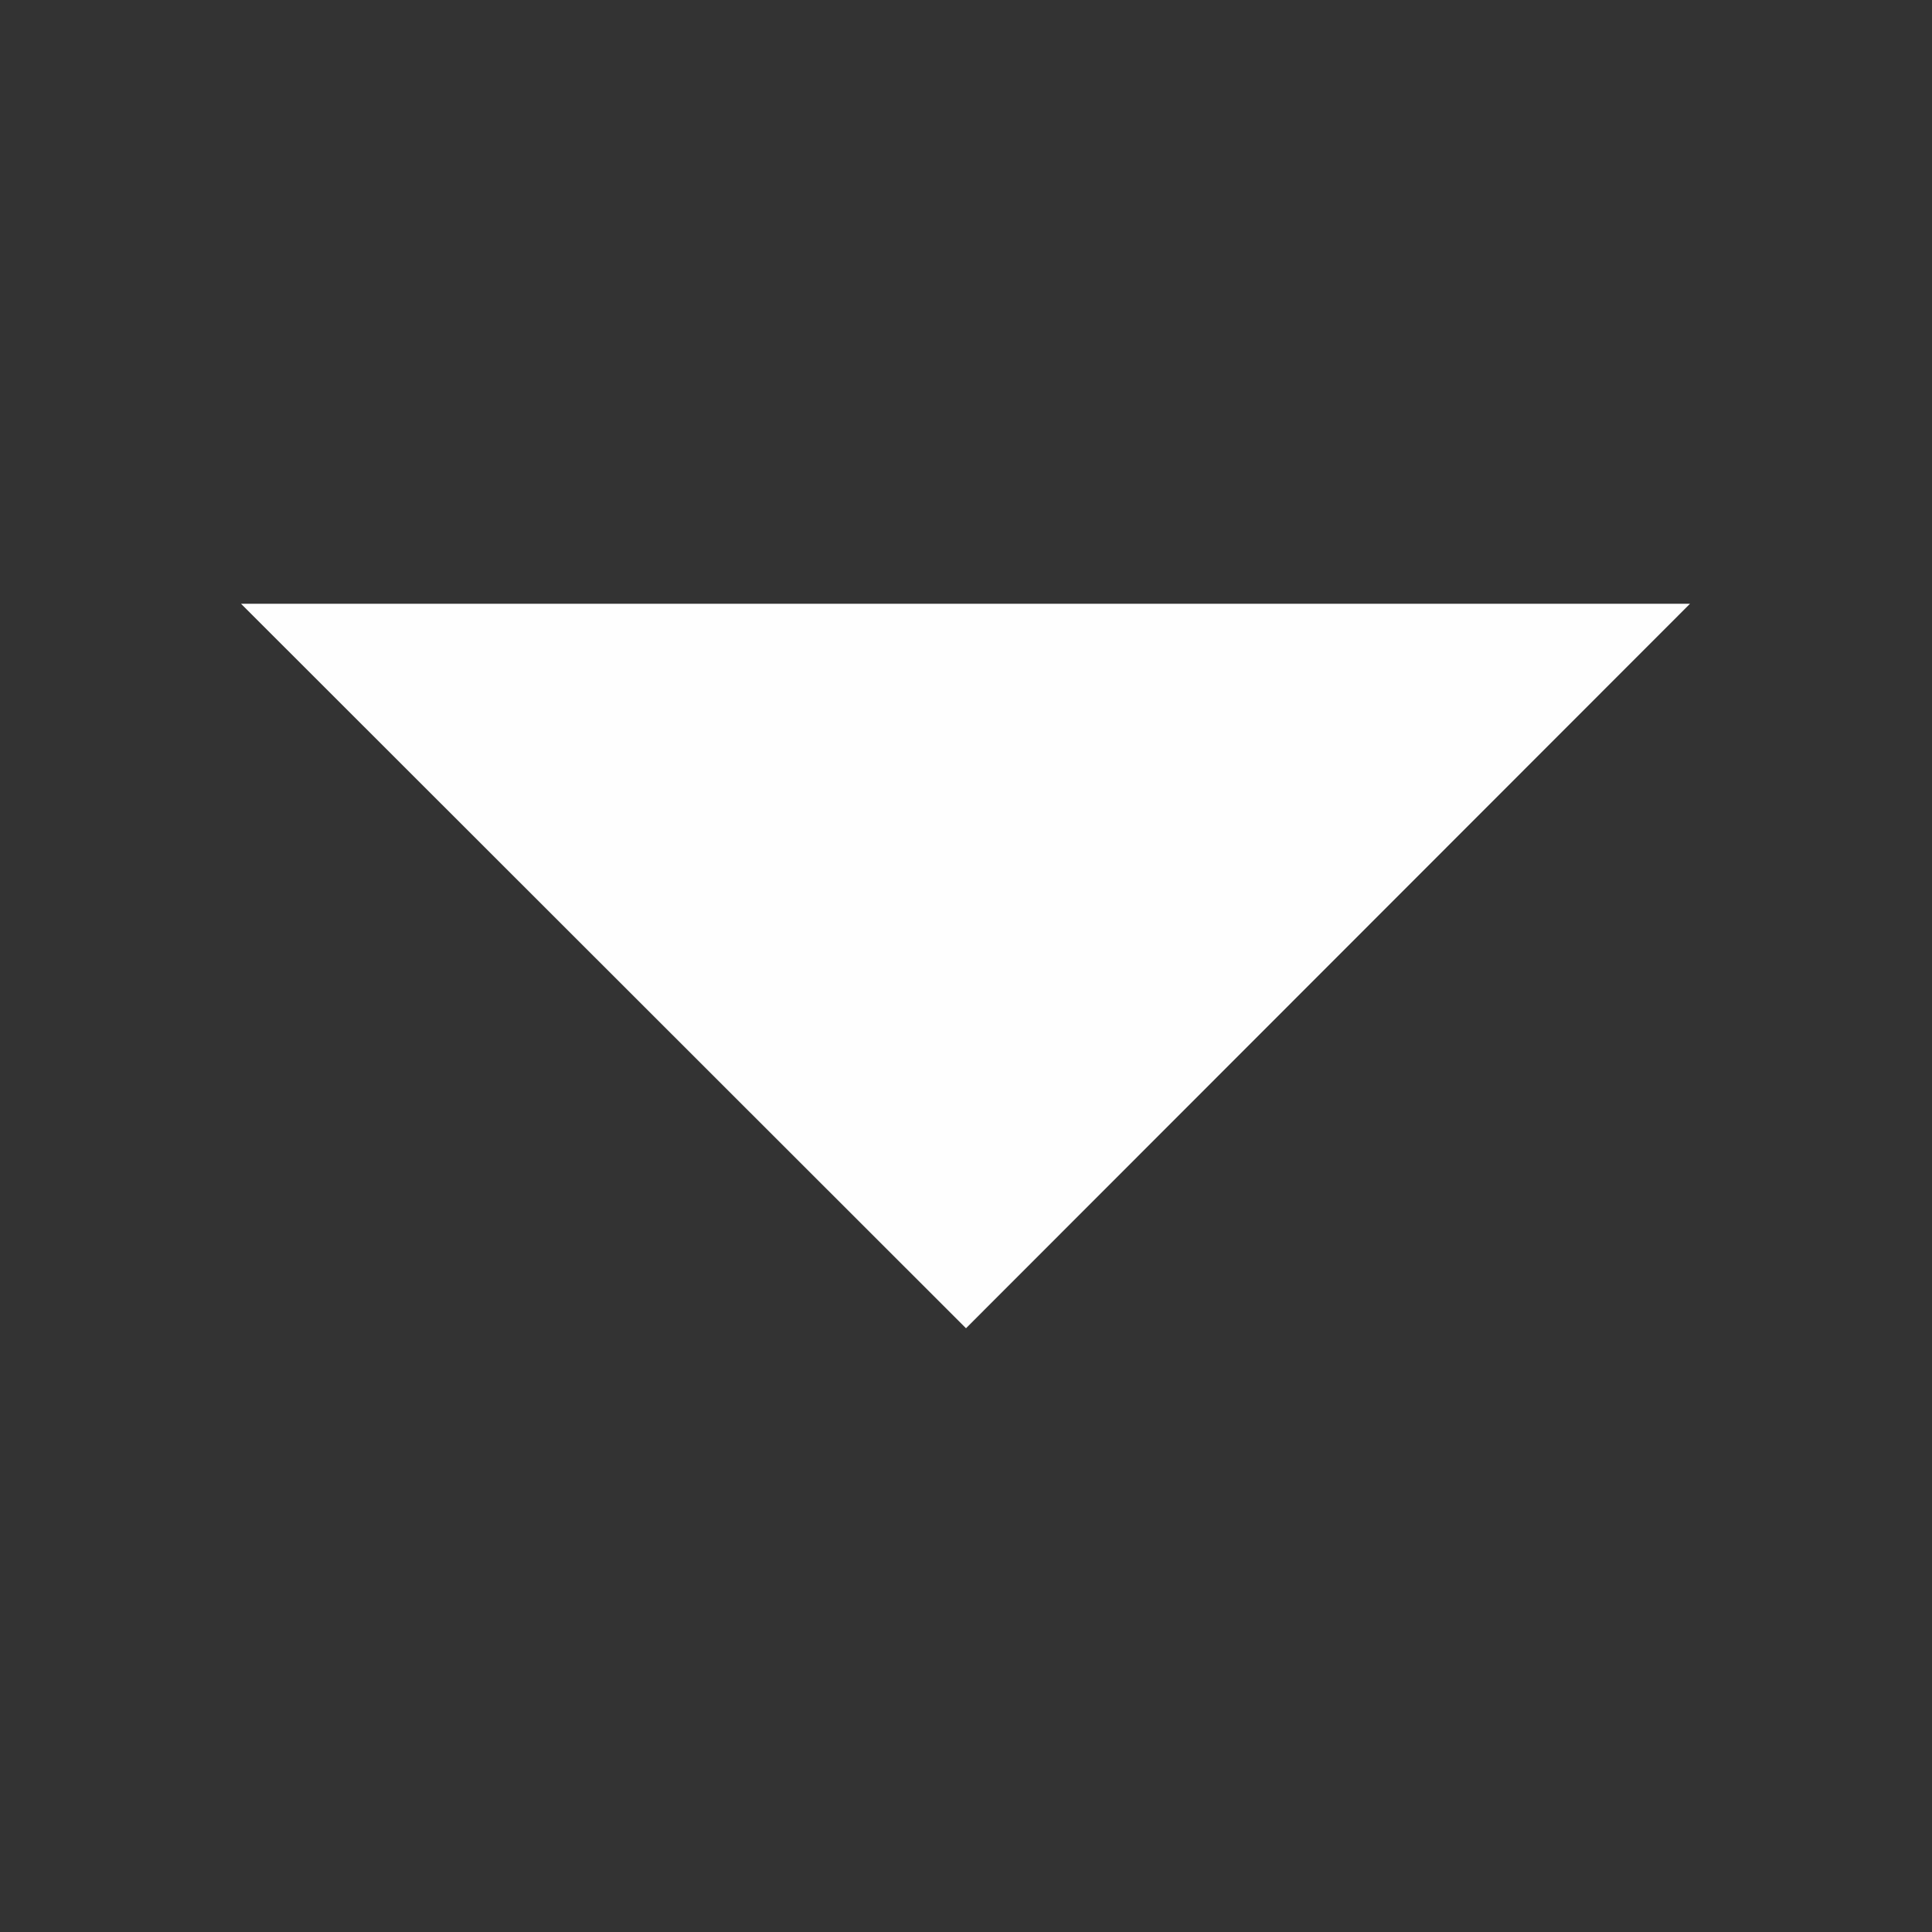 <?xml version="1.0" encoding="UTF-8"?>
<svg height="16px" viewBox="0 0 16 16" width="16px" xmlns="http://www.w3.org/2000/svg">
    <rect x="0" y="0" width="16" height="16" fill="#333333" stroke="none"/>
    <path d="m 13.996 5 l -5.996 6 l -6.004 -6 z m 0 0" fill="#fefefe"/>
</svg>
